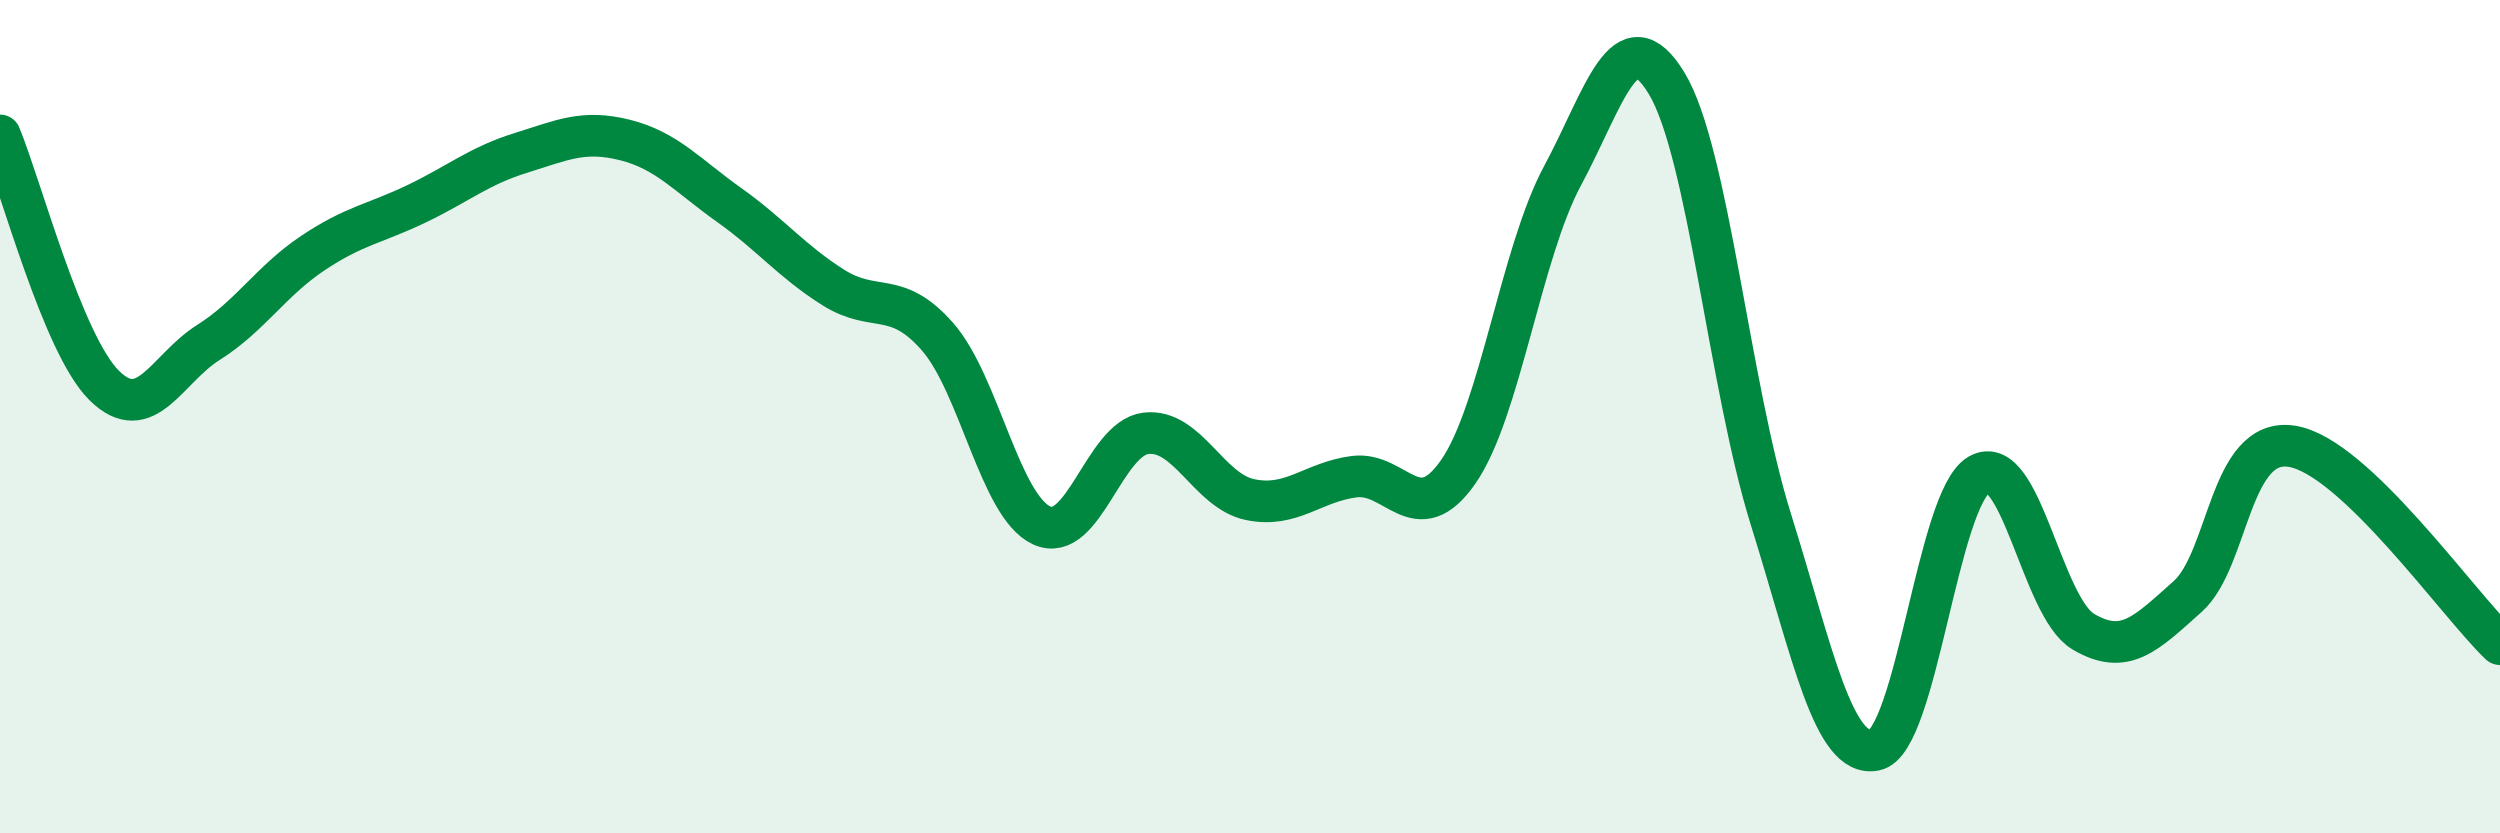 
    <svg width="60" height="20" viewBox="0 0 60 20" xmlns="http://www.w3.org/2000/svg">
      <path
        d="M 0,3.25 C 0.5,4.45 1.5,8.26 2.5,9.25 C 3.5,10.24 4,8.85 5,8.22 C 6,7.59 6.5,6.75 7.5,6.08 C 8.5,5.41 9,5.37 10,4.89 C 11,4.41 11.5,3.98 12.5,3.67 C 13.5,3.36 14,3.11 15,3.36 C 16,3.61 16.5,4.21 17.5,4.92 C 18.5,5.63 19,6.27 20,6.9 C 21,7.53 21.5,6.94 22.5,8.08 C 23.5,9.22 24,12.15 25,12.61 C 26,13.07 26.5,10.52 27.5,10.4 C 28.5,10.28 29,11.78 30,11.99 C 31,12.2 31.5,11.57 32.5,11.44 C 33.5,11.31 34,12.76 35,11.32 C 36,9.88 36.5,6.08 37.5,4.22 C 38.5,2.36 39,0.35 40,2 C 41,3.65 41.5,9.26 42.5,12.46 C 43.5,15.66 44,18.21 45,18 C 46,17.79 46.5,11.96 47.5,11.39 C 48.5,10.82 49,14.57 50,15.16 C 51,15.75 51.5,15.21 52.5,14.32 C 53.5,13.43 53.5,10.48 55,10.71 C 56.5,10.94 59,14.51 60,15.46L60 20L0 20Z"
        fill="#008740"
        opacity="0.1"
        stroke-linecap="round"
        stroke-linejoin="round"
      />
      <path
        d="M 0,3.25 C 0.5,4.45 1.5,8.26 2.5,9.25 C 3.5,10.24 4,8.85 5,8.22 C 6,7.59 6.5,6.75 7.5,6.08 C 8.5,5.41 9,5.37 10,4.89 C 11,4.41 11.5,3.98 12.5,3.67 C 13.5,3.36 14,3.11 15,3.36 C 16,3.61 16.5,4.21 17.5,4.92 C 18.5,5.63 19,6.27 20,6.9 C 21,7.53 21.5,6.94 22.5,8.08 C 23.5,9.22 24,12.15 25,12.61 C 26,13.07 26.5,10.52 27.5,10.4 C 28.5,10.28 29,11.78 30,11.99 C 31,12.2 31.5,11.57 32.5,11.44 C 33.5,11.31 34,12.76 35,11.32 C 36,9.88 36.5,6.08 37.5,4.22 C 38.5,2.36 39,0.35 40,2 C 41,3.65 41.5,9.26 42.5,12.46 C 43.5,15.66 44,18.21 45,18 C 46,17.79 46.5,11.96 47.5,11.39 C 48.5,10.82 49,14.57 50,15.16 C 51,15.75 51.5,15.21 52.5,14.32 C 53.5,13.43 53.5,10.48 55,10.71 C 56.5,10.94 59,14.51 60,15.46"
        stroke="#008740"
        stroke-width="1"
        fill="none"
        stroke-linecap="round"
        stroke-linejoin="round"
      />
    </svg>
  